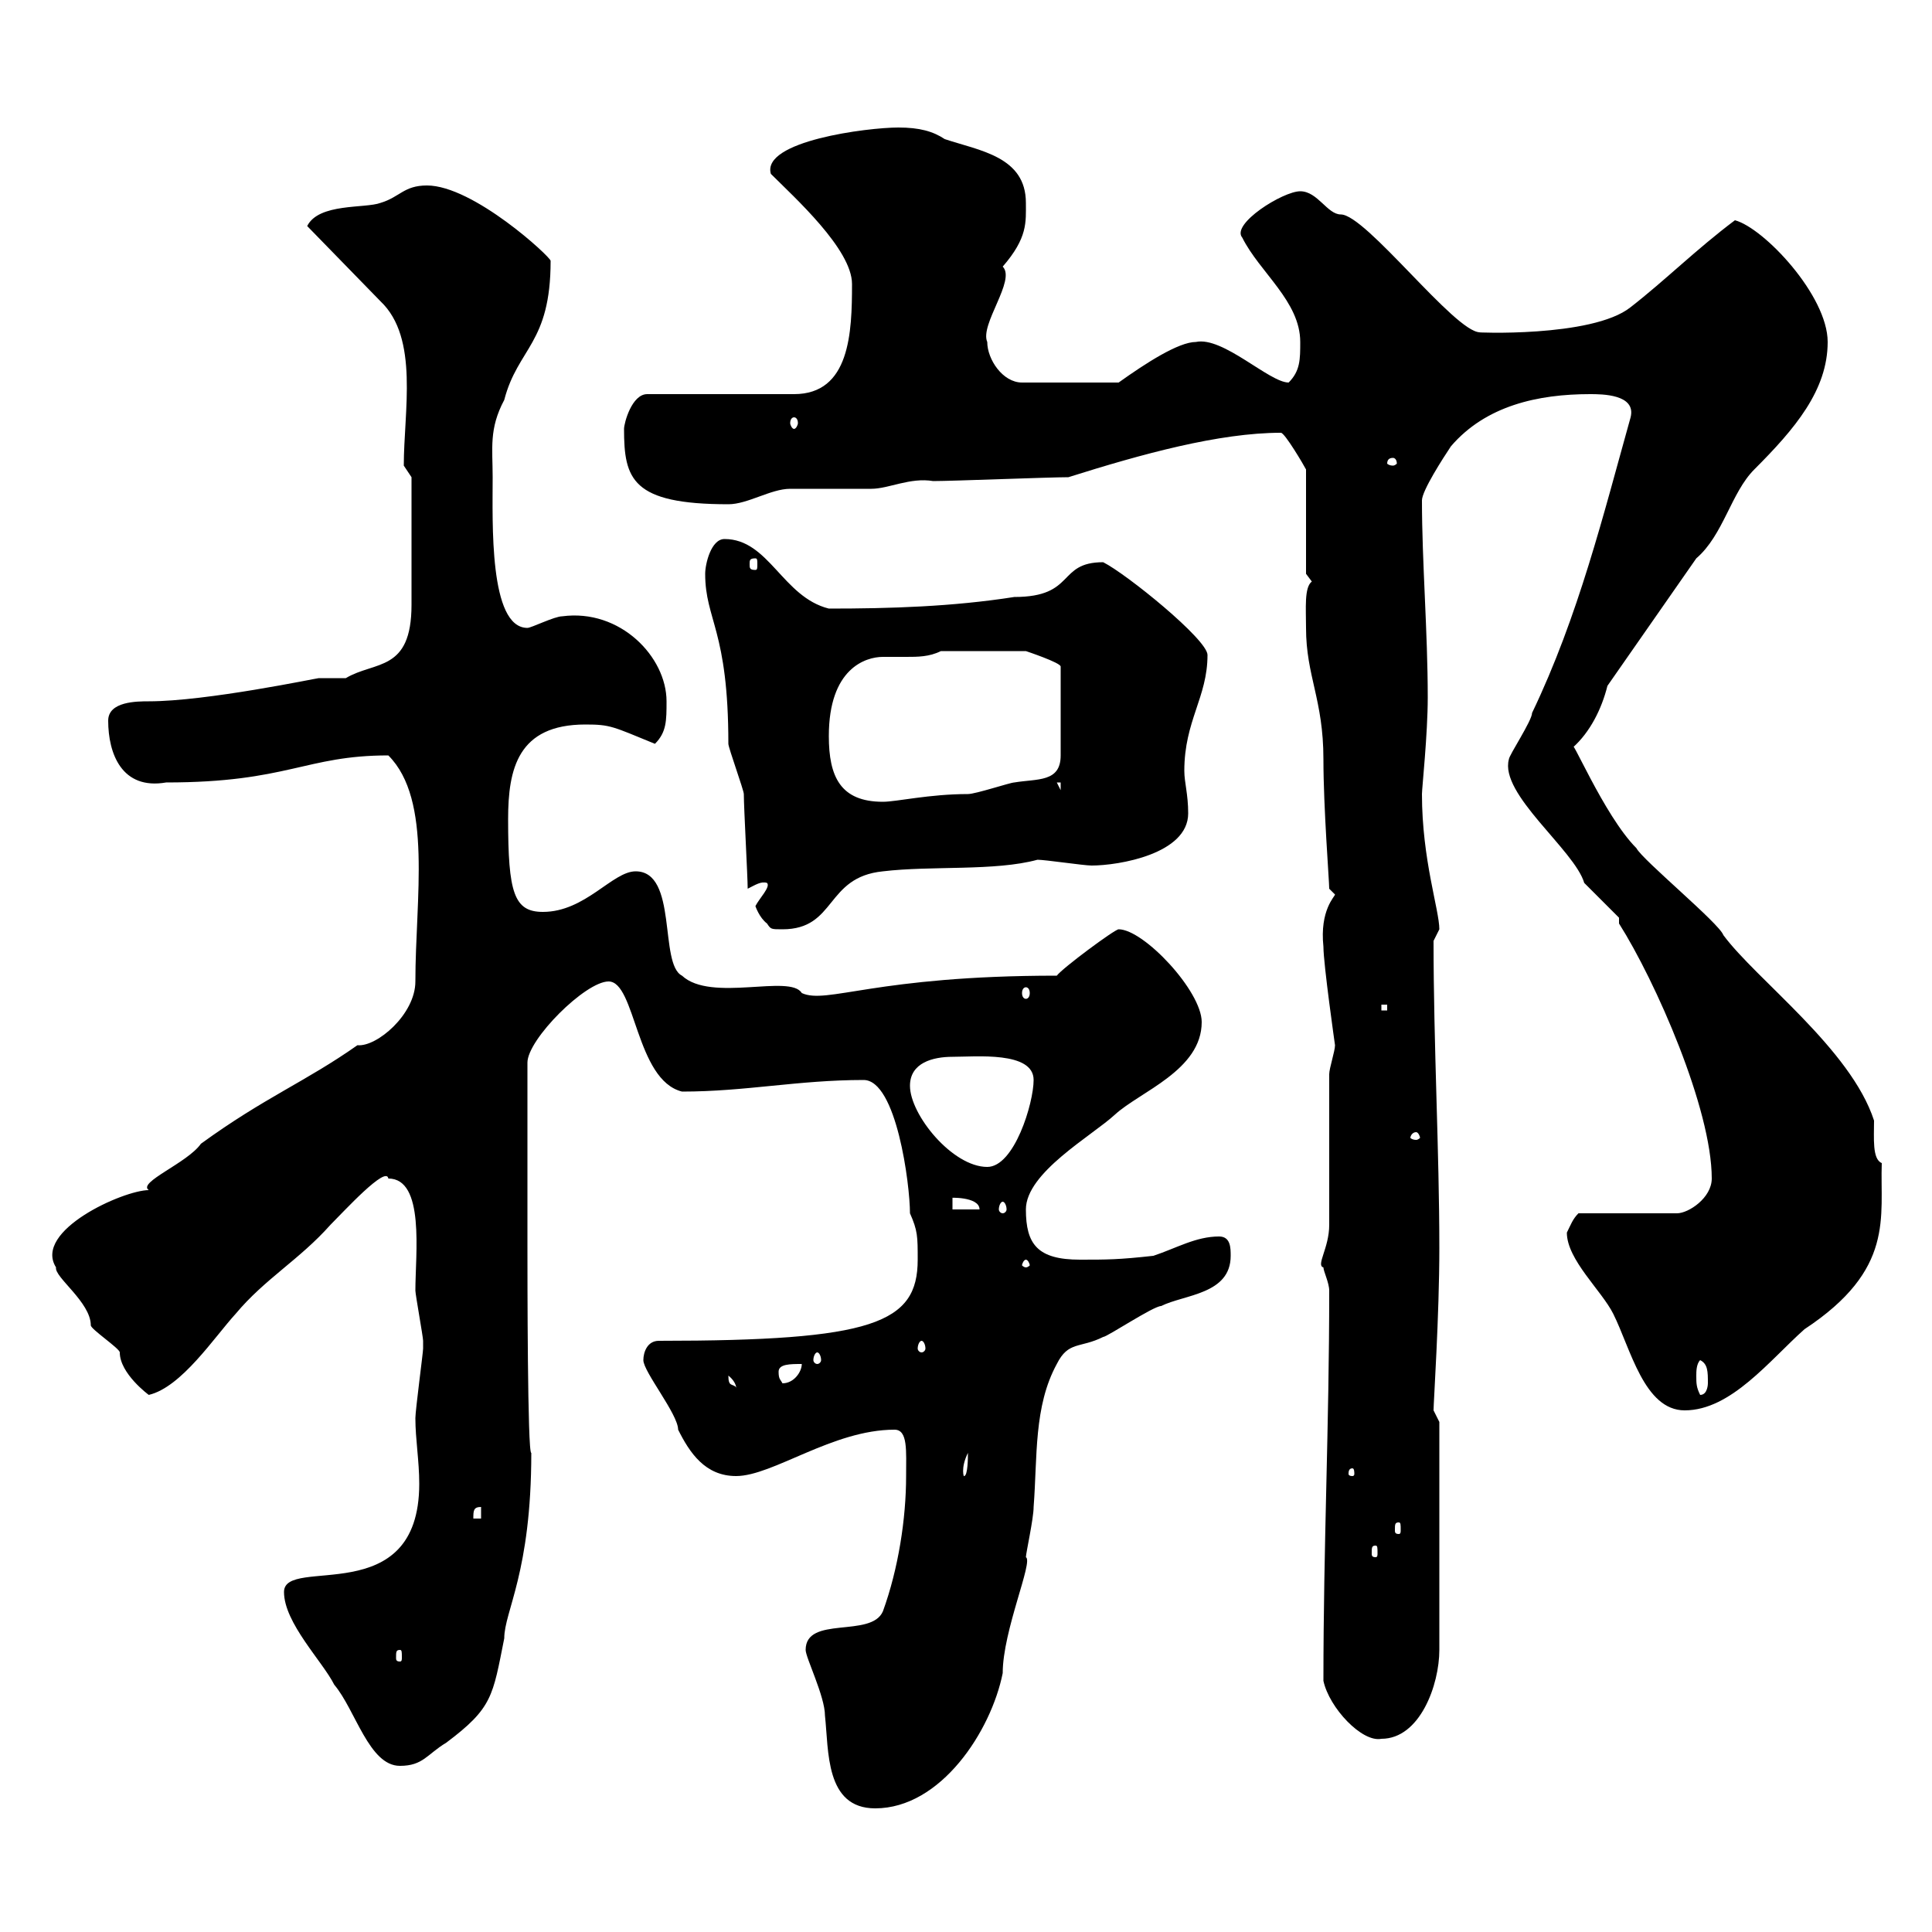 <svg xmlns="http://www.w3.org/2000/svg" xmlns:xlink="http://www.w3.org/1999/xlink" width="300" height="300"><path d="M125.10 256.20C125.10 257.40 128.10 263.40 128.10 266.40C128.70 271.80 128.10 280.80 135.90 280.80C146.10 280.80 153.90 268.80 155.70 259.80C155.70 253.20 160.50 242.40 159.30 241.80C159.30 241.20 160.50 235.80 160.50 234C161.10 226.20 160.50 218.40 164.10 211.80C165.90 208.20 167.70 209.40 171.30 207.60C171.90 207.60 179.10 202.80 180.30 202.80C183.90 201 191.10 201 191.10 195C191.10 193.80 191.10 192 189.30 192C185.70 192 182.70 193.80 179.10 195C173.70 195.60 171.90 195.60 167.70 195.60C161.10 195.60 159.30 193.20 159.30 187.80C159.30 182.10 169.50 176.40 173.10 173.10C177 169.50 186.60 166.20 186.60 158.70C186.60 153.90 177.60 144.30 173.70 144.30C173.10 144.30 165 150.30 164.10 151.50C135.90 151.50 128.40 156 124.50 154.20C122.70 151.20 110.40 155.70 105.90 151.50C102.30 149.70 105.30 135.30 98.70 135.30C95.10 135.30 90.90 141.60 84.30 141.60C79.80 141.60 78.90 138.60 78.90 127.20C78.90 119.40 80.40 112.50 90.90 112.50C94.80 112.50 95.10 112.80 101.70 115.50C103.50 113.70 103.50 111.90 103.50 108.90C103.50 102 96.30 94.50 87.30 95.70C86.10 95.70 82.50 97.50 81.90 97.50C75.90 97.50 76.50 81 76.50 74.10C76.50 69.60 75.90 66.60 78.30 62.10C80.40 54 85.50 53.40 85.50 40.50C85.50 39.90 73.50 28.80 66.30 28.80C62.70 28.80 62.10 30.60 59.10 31.50C56.70 32.40 49.50 31.50 47.70 35.10L59.10 46.80C65.10 52.50 62.70 63.90 62.70 72.30L63.90 74.10C63.90 77.70 63.90 89.10 63.90 93.90C63.90 104.40 58.20 102.60 53.70 105.30C51.90 105.30 50.70 105.30 49.50 105.30C49.20 105.30 32.10 108.90 23.10 108.90C21.30 108.90 16.80 108.90 16.80 111.90C16.80 117 18.90 122.70 25.80 121.50C44.70 121.50 47.40 117.30 60.30 117.30C67.20 124.20 64.50 139.50 64.50 152.40C64.50 157.50 58.50 162.60 55.50 162.30C47.40 168 41.10 170.40 31.20 177.60C29.10 180.60 21.30 183.60 23.10 184.80C19.20 184.80 5.10 191.10 8.70 196.80C8.40 198.30 14.10 202.20 14.10 205.80C14.10 206.40 18.60 209.40 18.60 210C18.60 213.30 23.10 216.60 23.10 216.60C28.20 215.40 33.30 207.60 36.60 204C41.10 198.60 46.50 195.60 51.30 190.20C53.40 188.10 60 180.90 60.30 183C66 183 64.50 194.70 64.50 200.40C64.50 201 65.70 207.60 65.70 208.20C65.70 209.40 65.70 209.40 65.70 209.40C65.70 210 64.50 219 64.50 220.20C64.50 223.50 65.10 226.80 65.10 230.40C65.10 250.20 44.10 241.50 44.10 247.20C44.10 252 50.10 258 51.90 261.60C55.20 265.50 57.30 274.20 62.10 274.20C65.70 274.20 66.30 272.40 69.30 270.60C76.50 265.20 76.50 263.40 78.30 254.40C78.30 250.20 82.50 244.20 82.50 225.60C81.90 225.90 81.90 198 81.90 193.20L81.90 165C81.90 161.40 90.90 152.40 94.50 152.40C98.70 152.40 98.70 167.70 105.90 169.50C115.80 169.50 123.90 167.70 134.10 167.70C139.20 167.70 141.30 183.90 141.30 188.40C142.50 191.10 142.50 192 142.50 195.60C142.50 205.50 135.60 208.20 102.30 208.20C100.50 208.20 99.90 210 99.90 211.20C99.90 213 105.30 219.60 105.30 222C107.10 225.60 109.50 229.20 114.30 229.20C120 229.20 129.30 222 138.90 222C141 222 140.70 225.30 140.70 229.20C140.70 235.80 139.50 243.60 137.10 250.20C135.30 254.40 125.10 250.80 125.10 256.20ZM205.50 261C206.40 265.20 211.50 270.60 214.50 270C220.50 270 223.50 261.60 223.50 256.20L223.50 220.80C223.50 220.80 222.60 219 222.60 219C222.60 217.80 223.50 204.30 223.50 193.80C223.50 178.80 222.60 162.30 222.60 146.10C222.60 146.10 223.50 144.30 223.50 144.30C223.50 141.30 220.80 133.50 220.80 123.30C220.80 122.40 221.70 114 221.70 108.30C221.70 98.10 220.80 87.30 220.80 77.70C220.80 76.20 224.10 71.10 225.30 69.30C230.70 63 238.80 61.20 246.90 61.20C248.70 61.20 254.10 61.20 253.20 64.80C249 79.80 245.10 95.70 237.90 110.70C237.90 111.90 234.30 117.30 234.30 117.90C232.80 123.30 244.50 132 246 137.10C246.90 138 250.50 141.60 251.40 142.50L251.40 143.40C257.10 152.40 265.80 172.20 265.80 183C265.80 186 262.20 188.40 260.40 188.40L245.10 188.40C244.20 189.30 243.90 190.20 243.30 191.40C243.30 195.60 248.70 200.40 250.50 204C253.20 209.40 255.30 219 261.60 219C268.80 219 274.80 211.20 280.20 206.40C294.30 197.10 291.90 189 292.20 180.60C290.70 180 291 176.70 291 174C287.40 162.90 272.70 152.10 267.60 145.20C267 143.40 255 133.50 254.10 131.70C249 126.60 243.60 113.40 244.20 116.10C246.90 113.70 248.70 110.10 249.60 106.50L263.40 86.70C267.60 83.10 268.80 76.50 272.40 72.90C278.70 66.60 283.80 60.60 283.80 53.10C283.80 45.90 273.90 35.40 269.40 34.20C263.40 38.70 258.60 43.50 253.20 47.70C247.20 52.50 228.30 51.60 229.80 51.60C225.90 51.60 212.10 33.30 208.20 33.30C206.10 33.30 204.60 29.70 201.90 29.70C199.20 29.70 191.10 34.80 192.90 36.90C195.60 42.30 201.90 46.80 201.90 53.10C201.90 55.80 201.90 57.60 200.10 59.40C197.10 59.40 189.90 52.20 185.70 53.10C183 53.10 177.90 56.40 173.70 59.40L158.70 59.40C155.70 59.40 153.30 55.80 153.30 53.10C152.10 50.40 157.80 43.50 155.70 41.40C159.60 36.90 159.30 34.50 159.30 31.50C159.30 24.30 152.10 23.40 146.70 21.60C144.90 20.40 142.80 19.80 139.50 19.80C134.70 19.80 118.20 21.90 119.70 27C123.30 30.60 132.30 38.70 132.30 44.10C132.30 51.60 132 61.20 123.30 61.20L100.50 61.20C98.10 61.20 96.90 65.70 96.90 66.60C96.90 74.40 98.10 78.30 113.10 78.30C116.10 78.30 119.70 75.90 122.70 75.90C123.30 75.90 134.10 75.90 135.30 75.90C138 75.90 141.30 74.10 144.90 74.70C147.90 74.70 162.90 74.10 165.90 74.10C177.30 70.50 189.30 67.20 198.90 67.20C199.50 67.20 202.50 72.30 202.80 72.90L202.80 89.10C202.80 89.10 203.70 90.30 203.70 90.30C202.50 91.20 202.80 94.50 202.80 97.50C202.80 105 205.50 108.60 205.50 117.90C205.50 125.40 206.40 136.80 206.40 138C206.40 138 207.30 138.90 207.30 138.90C207.30 139.20 204.90 141.30 205.50 147C205.50 149.70 207.30 162.30 207.30 162.30C207.30 163.20 206.40 165.90 206.40 166.80L206.40 190.20C206.40 193.80 204.30 196.50 205.50 196.80C205.50 197.40 206.40 199.20 206.40 200.40C206.40 221.70 205.50 239.70 205.50 261ZM62.10 256.20C62.40 256.20 62.40 256.50 62.40 257.40C62.40 257.70 62.40 258 62.10 258C61.50 258 61.50 257.70 61.50 257.40C61.50 256.50 61.50 256.20 62.10 256.20ZM213.60 240C213.90 240 213.90 240.30 213.90 241.20C213.90 241.50 213.90 241.80 213.60 241.80C213 241.80 213 241.50 213 241.20C213 240.30 213 240 213.60 240ZM217.20 236.40C217.50 236.40 217.50 236.70 217.50 237.60C217.50 237.90 217.50 238.20 217.20 238.20C216.60 238.20 216.60 237.90 216.60 237.60C216.60 236.70 216.60 236.40 217.20 236.40ZM74.70 234L74.70 235.80L73.50 235.80C73.50 234.60 73.50 234 74.70 234ZM150.30 225.60C150.30 226.20 150.30 229.20 149.70 229.20C149.70 229.50 149.10 228 150.30 225.60ZM210 228C210.30 228 210.30 228.60 210.30 228.90C210.30 228.90 210.30 229.20 210 229.20C209.40 229.20 209.40 228.90 209.40 228.90C209.40 228.60 209.40 228 210 228ZM263.40 213.60C263.40 213 263.40 211.80 264 211.20C265.20 211.80 265.20 213 265.20 214.80C265.20 214.80 265.20 216.60 264 216.60C263.40 215.40 263.40 214.80 263.40 213.60ZM113.10 213.60C114.60 214.80 114.30 216 114.30 215.40C113.70 214.80 113.10 215.40 113.10 213.60ZM120.90 213C120.90 211.80 122.70 211.80 124.50 211.80C124.50 213 123.30 214.80 121.50 214.80C121.20 214.20 120.90 214.20 120.90 213ZM126.90 210C127.20 210 127.50 210.60 127.50 211.20C127.50 211.50 127.20 211.80 126.90 211.80C126.60 211.80 126.30 211.50 126.30 211.20C126.30 210.60 126.60 210 126.90 210ZM143.10 208.20C143.40 208.20 143.70 208.80 143.70 209.40C143.70 209.70 143.40 210 143.10 210C142.80 210 142.50 209.70 142.50 209.40C142.50 208.80 142.80 208.20 143.10 208.20ZM159.30 195.60C159.60 195.60 159.90 196.20 159.90 196.50C159.90 196.50 159.60 196.80 159.30 196.80C159 196.80 158.70 196.50 158.70 196.50C158.70 196.20 159 195.60 159.30 195.60ZM147.90 186C147 186 152.10 185.70 152.10 187.80L147.90 187.80ZM155.70 186.60C156 186.60 156.30 187.20 156.30 187.80C156.30 188.10 156 188.40 155.70 188.40C155.40 188.40 155.10 188.10 155.10 187.80C155.10 187.20 155.40 186.60 155.70 186.60ZM141.30 168.60C141.30 165 144.90 164.10 147.90 164.10C151.50 164.10 160.50 163.20 160.50 167.70C160.50 171.30 157.50 181.20 153.30 181.20C147.90 181.20 141.30 173.10 141.30 168.60ZM219.90 175.80C220.20 175.80 220.50 176.40 220.50 176.70C220.50 176.70 220.20 177 219.90 177C219.30 177 219 176.70 219 176.70C219 176.40 219.30 175.80 219.90 175.80ZM214.50 156L215.40 156L215.40 156.90L214.50 156.90ZM159.30 153.30C159.60 153.30 159.90 153.60 159.90 154.20C159.90 154.80 159.60 155.10 159.30 155.10C159 155.10 158.70 154.80 158.70 154.20C158.70 153.60 159 153.30 159.30 153.30ZM117.30 140.70C117.30 140.70 117.90 142.50 119.10 143.40C119.70 144.30 119.70 144.30 121.50 144.30C129.90 144.30 128.10 136.20 137.10 135.30C144.60 134.40 154.50 135.30 161.10 133.50C162.30 133.50 168.30 134.40 169.50 134.40C173.70 134.40 184.50 132.60 184.50 126.30C184.50 123.30 183.90 121.50 183.90 119.70C183.90 111.90 187.50 108.30 187.50 101.70C187.50 99.30 174.90 89.10 171.30 87.30C164.10 87.30 167.10 92.70 157.50 92.70C147.90 94.20 138.30 94.50 128.70 94.50C121.50 92.70 119.40 83.70 112.50 83.70C110.40 83.70 109.50 87.60 109.50 89.10C109.50 96.30 113.10 97.80 113.10 115.50C113.10 116.10 115.50 122.70 115.50 123.30C115.50 125.40 116.10 136.20 116.10 138C117.30 137.40 118.20 136.80 119.10 137.10C119.70 137.70 117.90 139.50 117.30 140.70ZM128.70 114.30C128.70 103.80 134.40 102 137.10 102C138 102 139.50 102 140.70 102C142.50 102 144.30 102 146.10 101.10L159.30 101.10C159.30 101.10 164.70 102.90 164.70 103.50L164.70 117.30C164.70 121.50 161.10 120.90 157.50 121.50C156.90 121.50 151.50 123.30 150.30 123.30C144.30 123.30 139.20 124.50 137.10 124.50C130.50 124.50 128.70 120.60 128.70 114.30ZM164.10 121.50L164.70 121.50L164.70 122.70ZM117.30 86.70C117.60 86.70 117.60 87 117.60 87.60C117.60 88.20 117.60 88.50 117.30 88.50C116.40 88.50 116.40 88.20 116.40 87.60C116.40 87 116.40 86.70 117.30 86.70ZM216.30 71.10C216.60 71.10 216.90 71.40 216.90 72C216.90 72 216.60 72.30 216.30 72.30C215.70 72.30 215.40 72 215.40 72C215.40 71.40 215.70 71.10 216.30 71.10ZM123.30 64.80C123.60 64.80 123.90 65.10 123.90 65.70C123.90 66 123.60 66.60 123.30 66.60C123 66.60 122.70 66 122.70 65.70C122.70 65.10 123 64.80 123.30 64.80Z"/></svg>